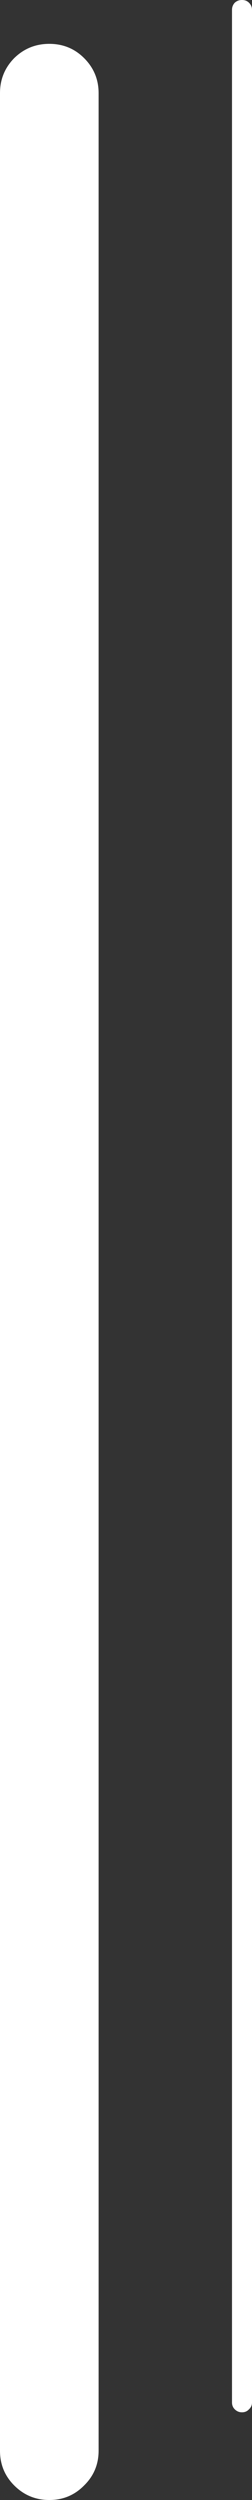 <?xml version="1.0" encoding="UTF-8" standalone="no"?>
<svg xmlns:xlink="http://www.w3.org/1999/xlink" height="456.1px" width="46.0px" xmlns="http://www.w3.org/2000/svg">
  <rect width="100%" height="100%" fill="#333333" stroke="none"/>
  <g transform="matrix(1.0, 0.0, 0.0, 1.0, -174.4, 160.5)">
    <path d="M183.4 -152.5 Q187.15 -152.5 189.75 -149.9 192.4 -147.25 192.4 -143.5 L192.4 286.6 Q192.4 290.35 189.75 292.95 187.15 295.6 183.4 295.6 179.65 295.6 177.0 292.95 174.4 290.35 174.4 286.6 L174.4 -143.5 Q174.4 -147.25 177.0 -149.9 179.65 -152.5 183.4 -152.5 M219.85 -160.0 Q220.4 -159.45 220.4 -158.7 L220.4 277.8 Q220.4 278.55 219.85 279.05 219.35 279.6 218.6 279.6 L218.55 279.6 Q217.8 279.6 217.25 279.05 216.75 278.55 216.75 277.8 L216.75 -158.7 Q216.75 -159.45 217.25 -160.0 217.8 -160.5 218.55 -160.5 L218.6 -160.5 Q219.35 -160.5 219.85 -160.0" fill="#ffffff" fill-rule="evenodd" stroke="none"/>
  </g>
</svg>
